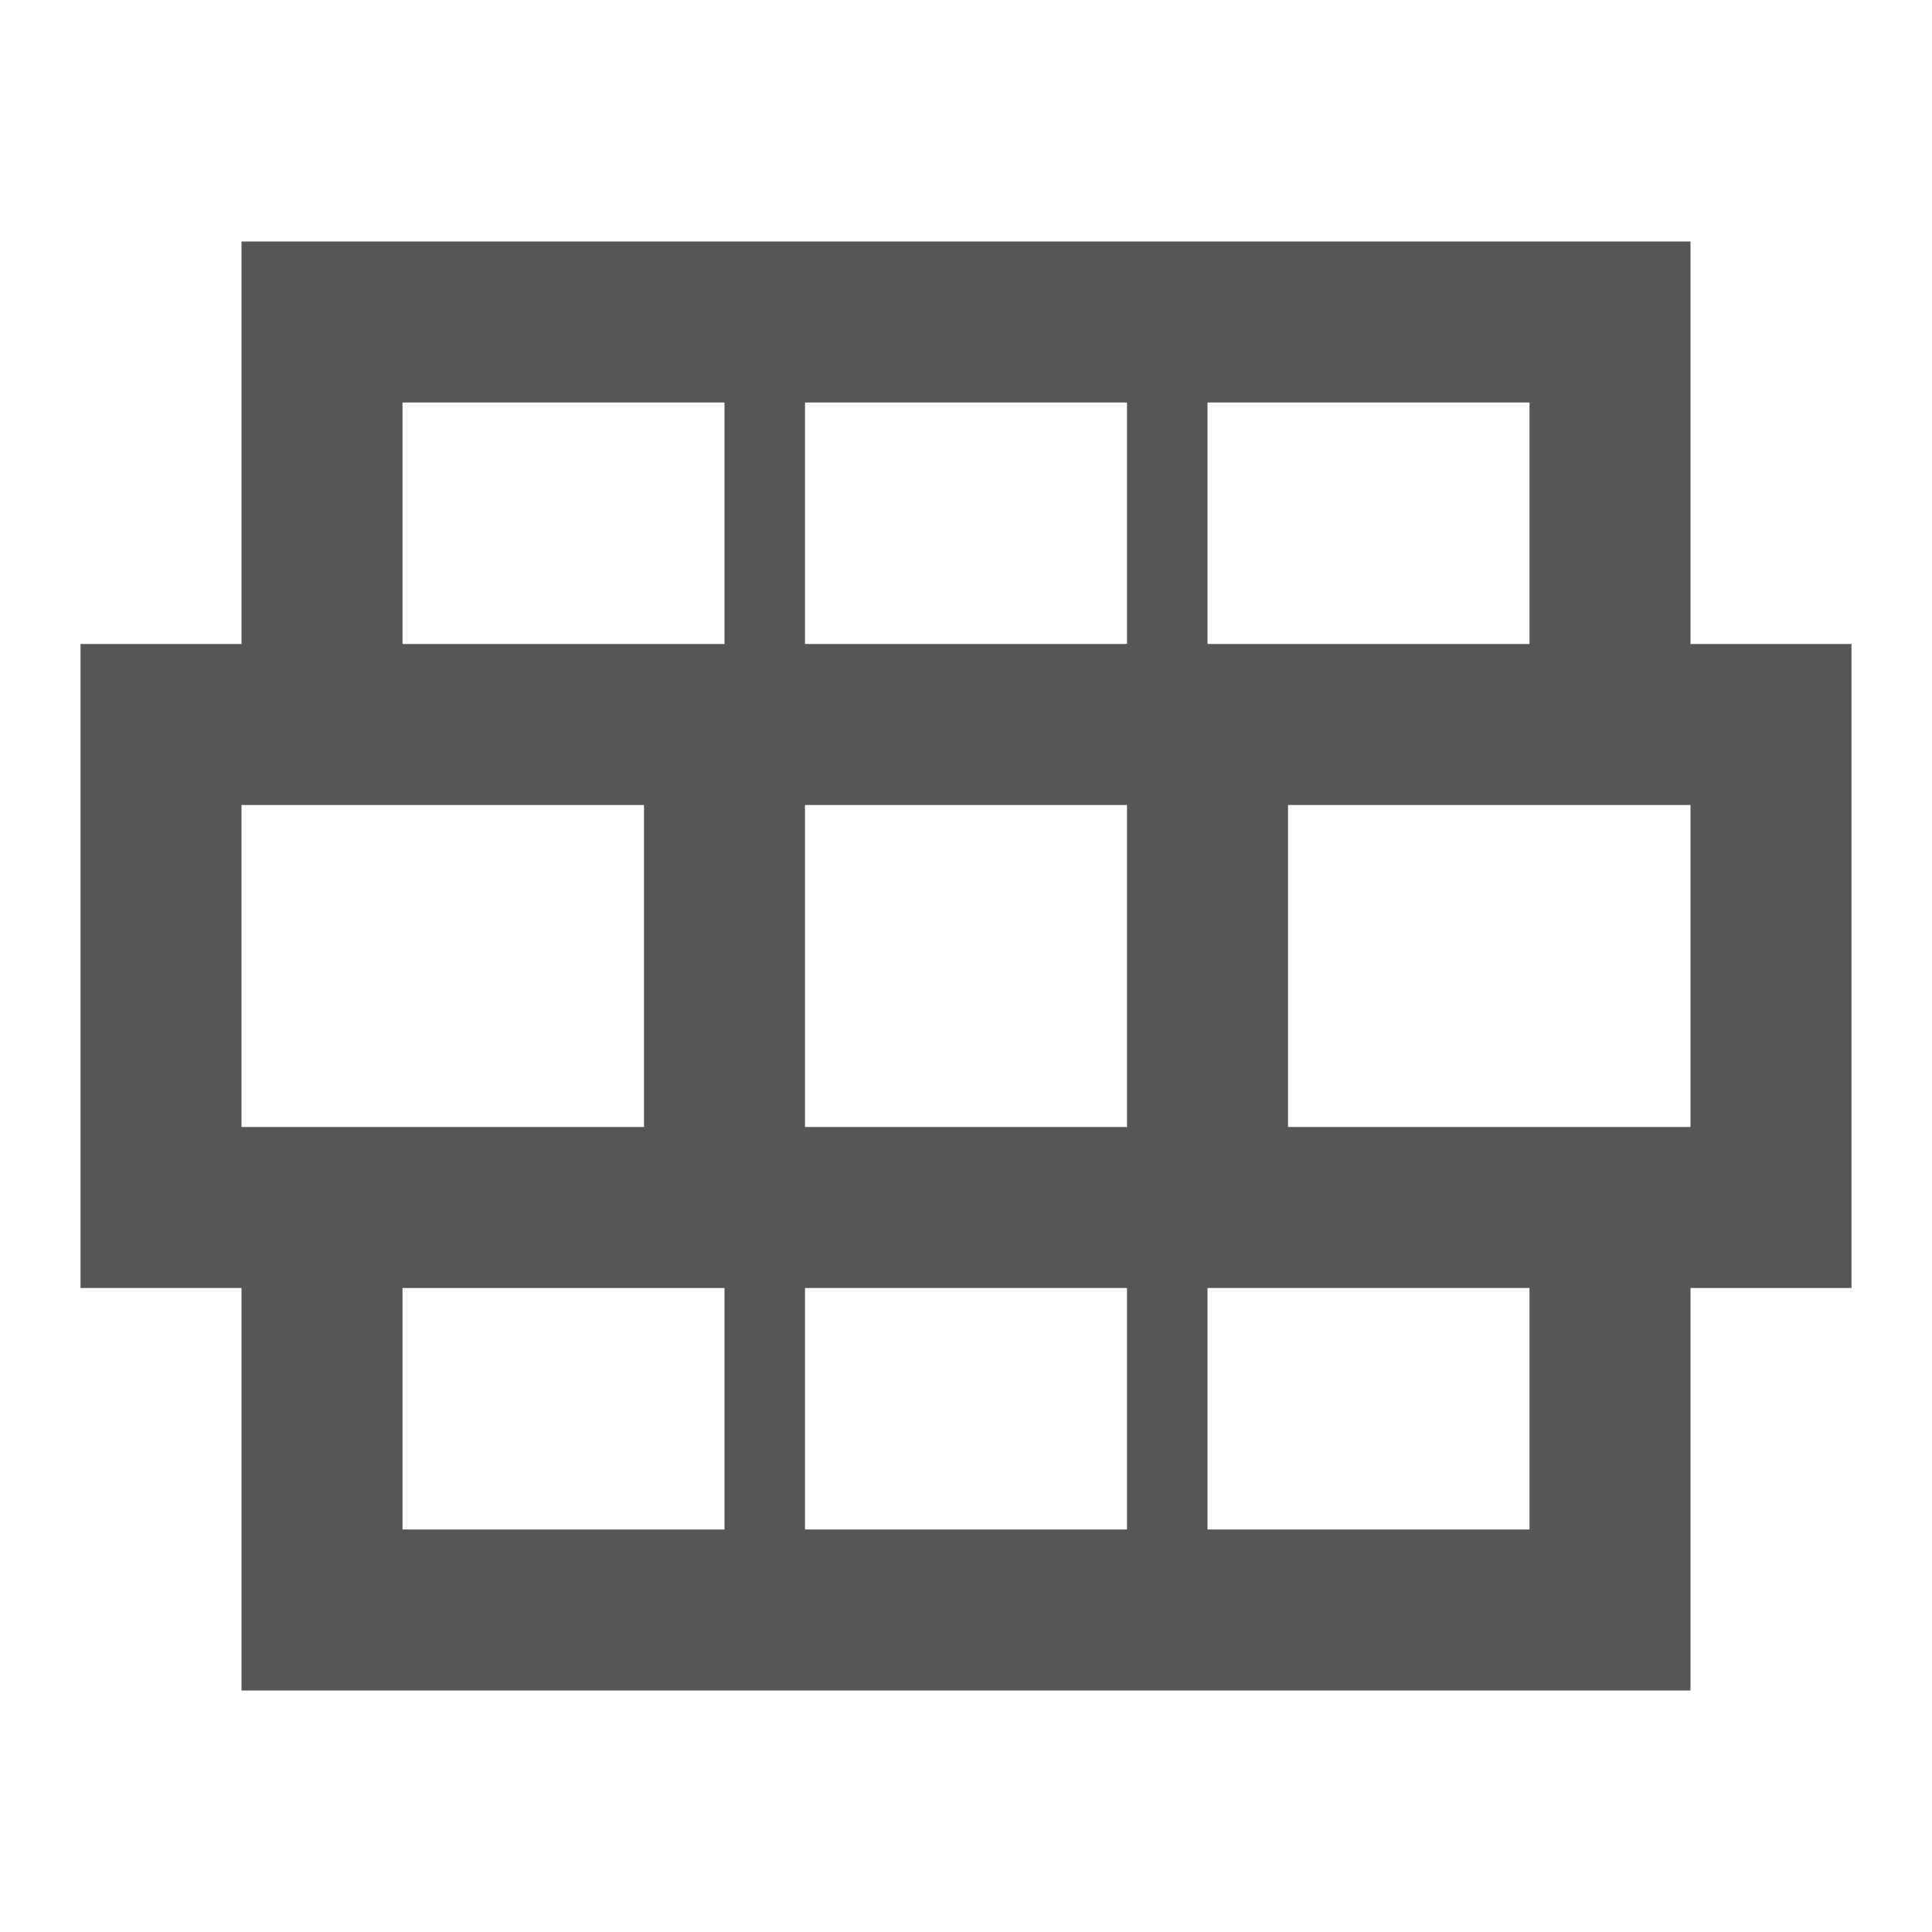 <svg xmlns="http://www.w3.org/2000/svg" viewBox="0 0 24 24">
  <path
     style="fill:#555753"
     d="m 3,21 h 18 v -5 h 2 V 8 H 21 V 3 H 3 V 8 H 1 v 8 h 2 z m 2,-2 v -3 h 4 v 3 z M 3,14 v -4 h 5 v 4 z M 5,8 V 5 h 4 v 3 z m 5,11 v -3 h 4 v 3 z m 0,-5 v -4 h 4 v 4 z M 10,8 V 5 h 4 v 3 z m 5,11 v -3 h 4 v 3 z m 1,-5 v -4 h 5 v 4 z M 15,8 V 5 h 4 v 3 z"
     />
</svg>
